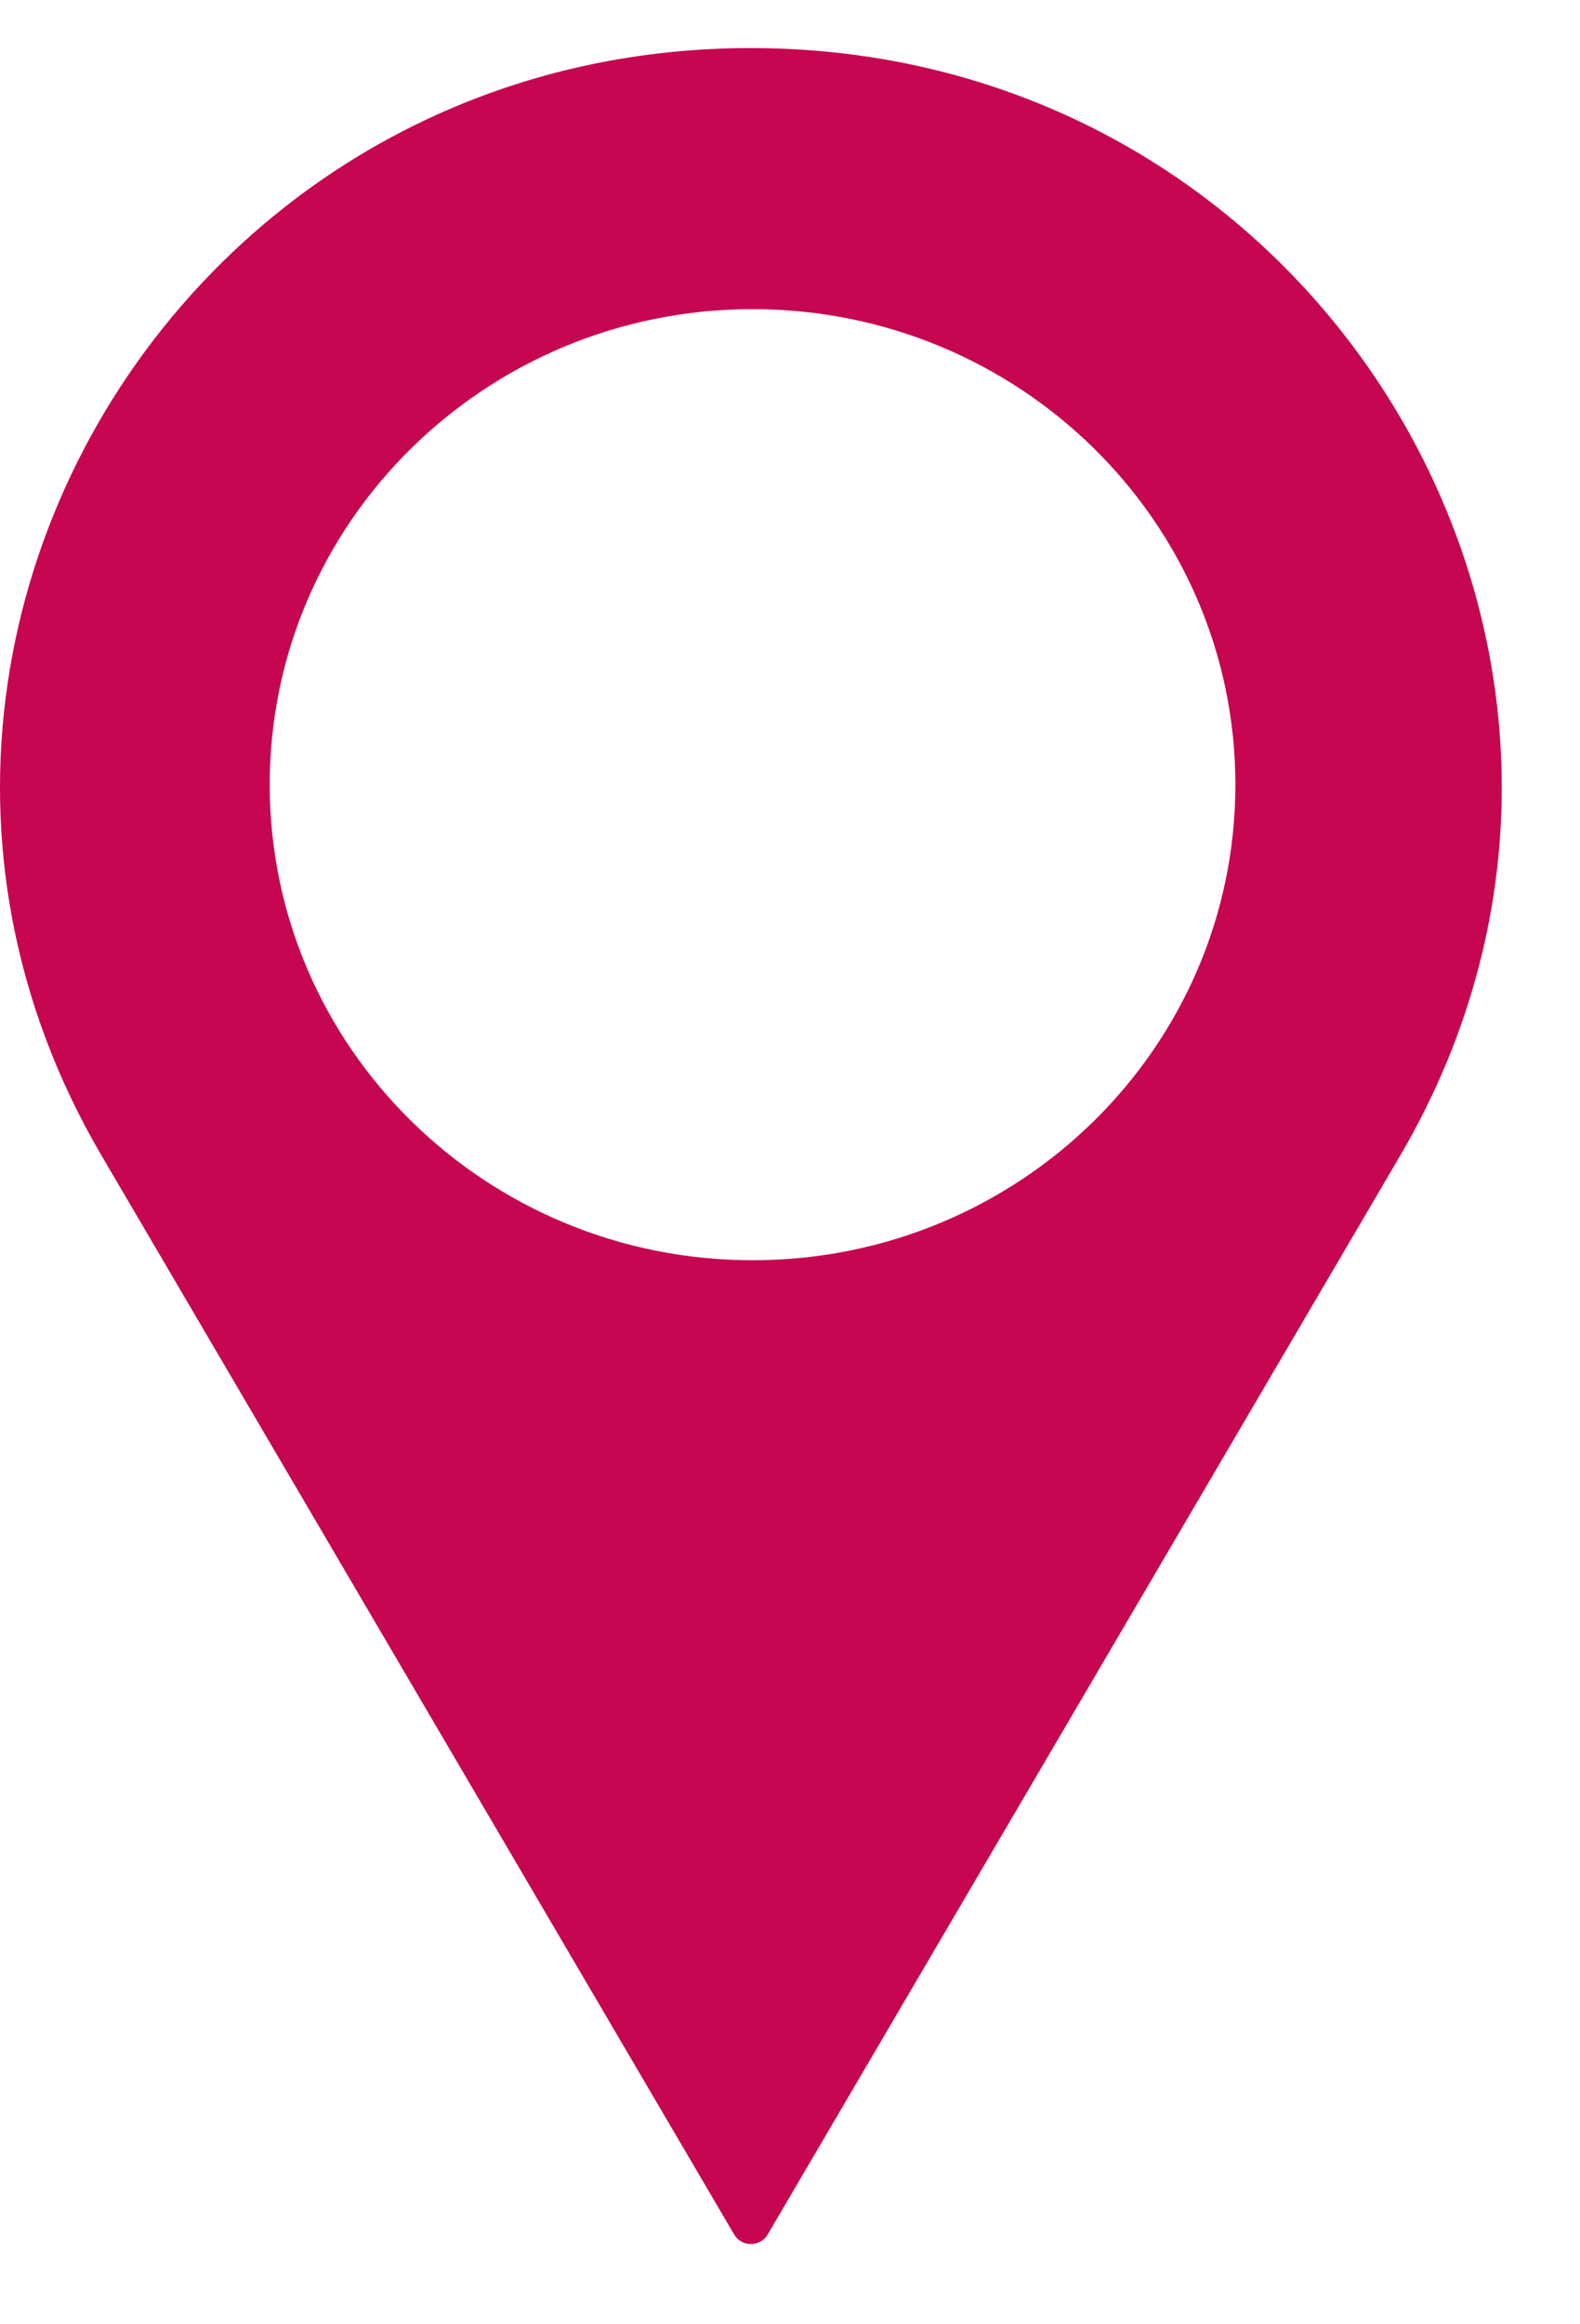 <?xml version="1.0" encoding="UTF-8"?>
<svg xmlns="http://www.w3.org/2000/svg" width="17" height="25" viewBox="0 0 17 25" fill="none">
  <path d="M8.078 0.517C5.723 0.517 3.704 1.469 2.274 2.938C-0.07 5.345 -0.835 9.143 1.093 12.43L7.899 24.034C7.979 24.171 8.18 24.171 8.26 24.034L15.065 12.43C18.17 7.135 14.29 0.517 8.079 0.517H8.078ZM8.097 13.555C5.228 13.555 2.902 11.266 2.902 8.44C2.902 5.615 5.228 3.325 8.097 3.325C10.966 3.325 13.292 5.615 13.292 8.44C13.292 11.266 10.966 13.555 8.097 13.555Z" fill="#C60651"></path>
</svg>
